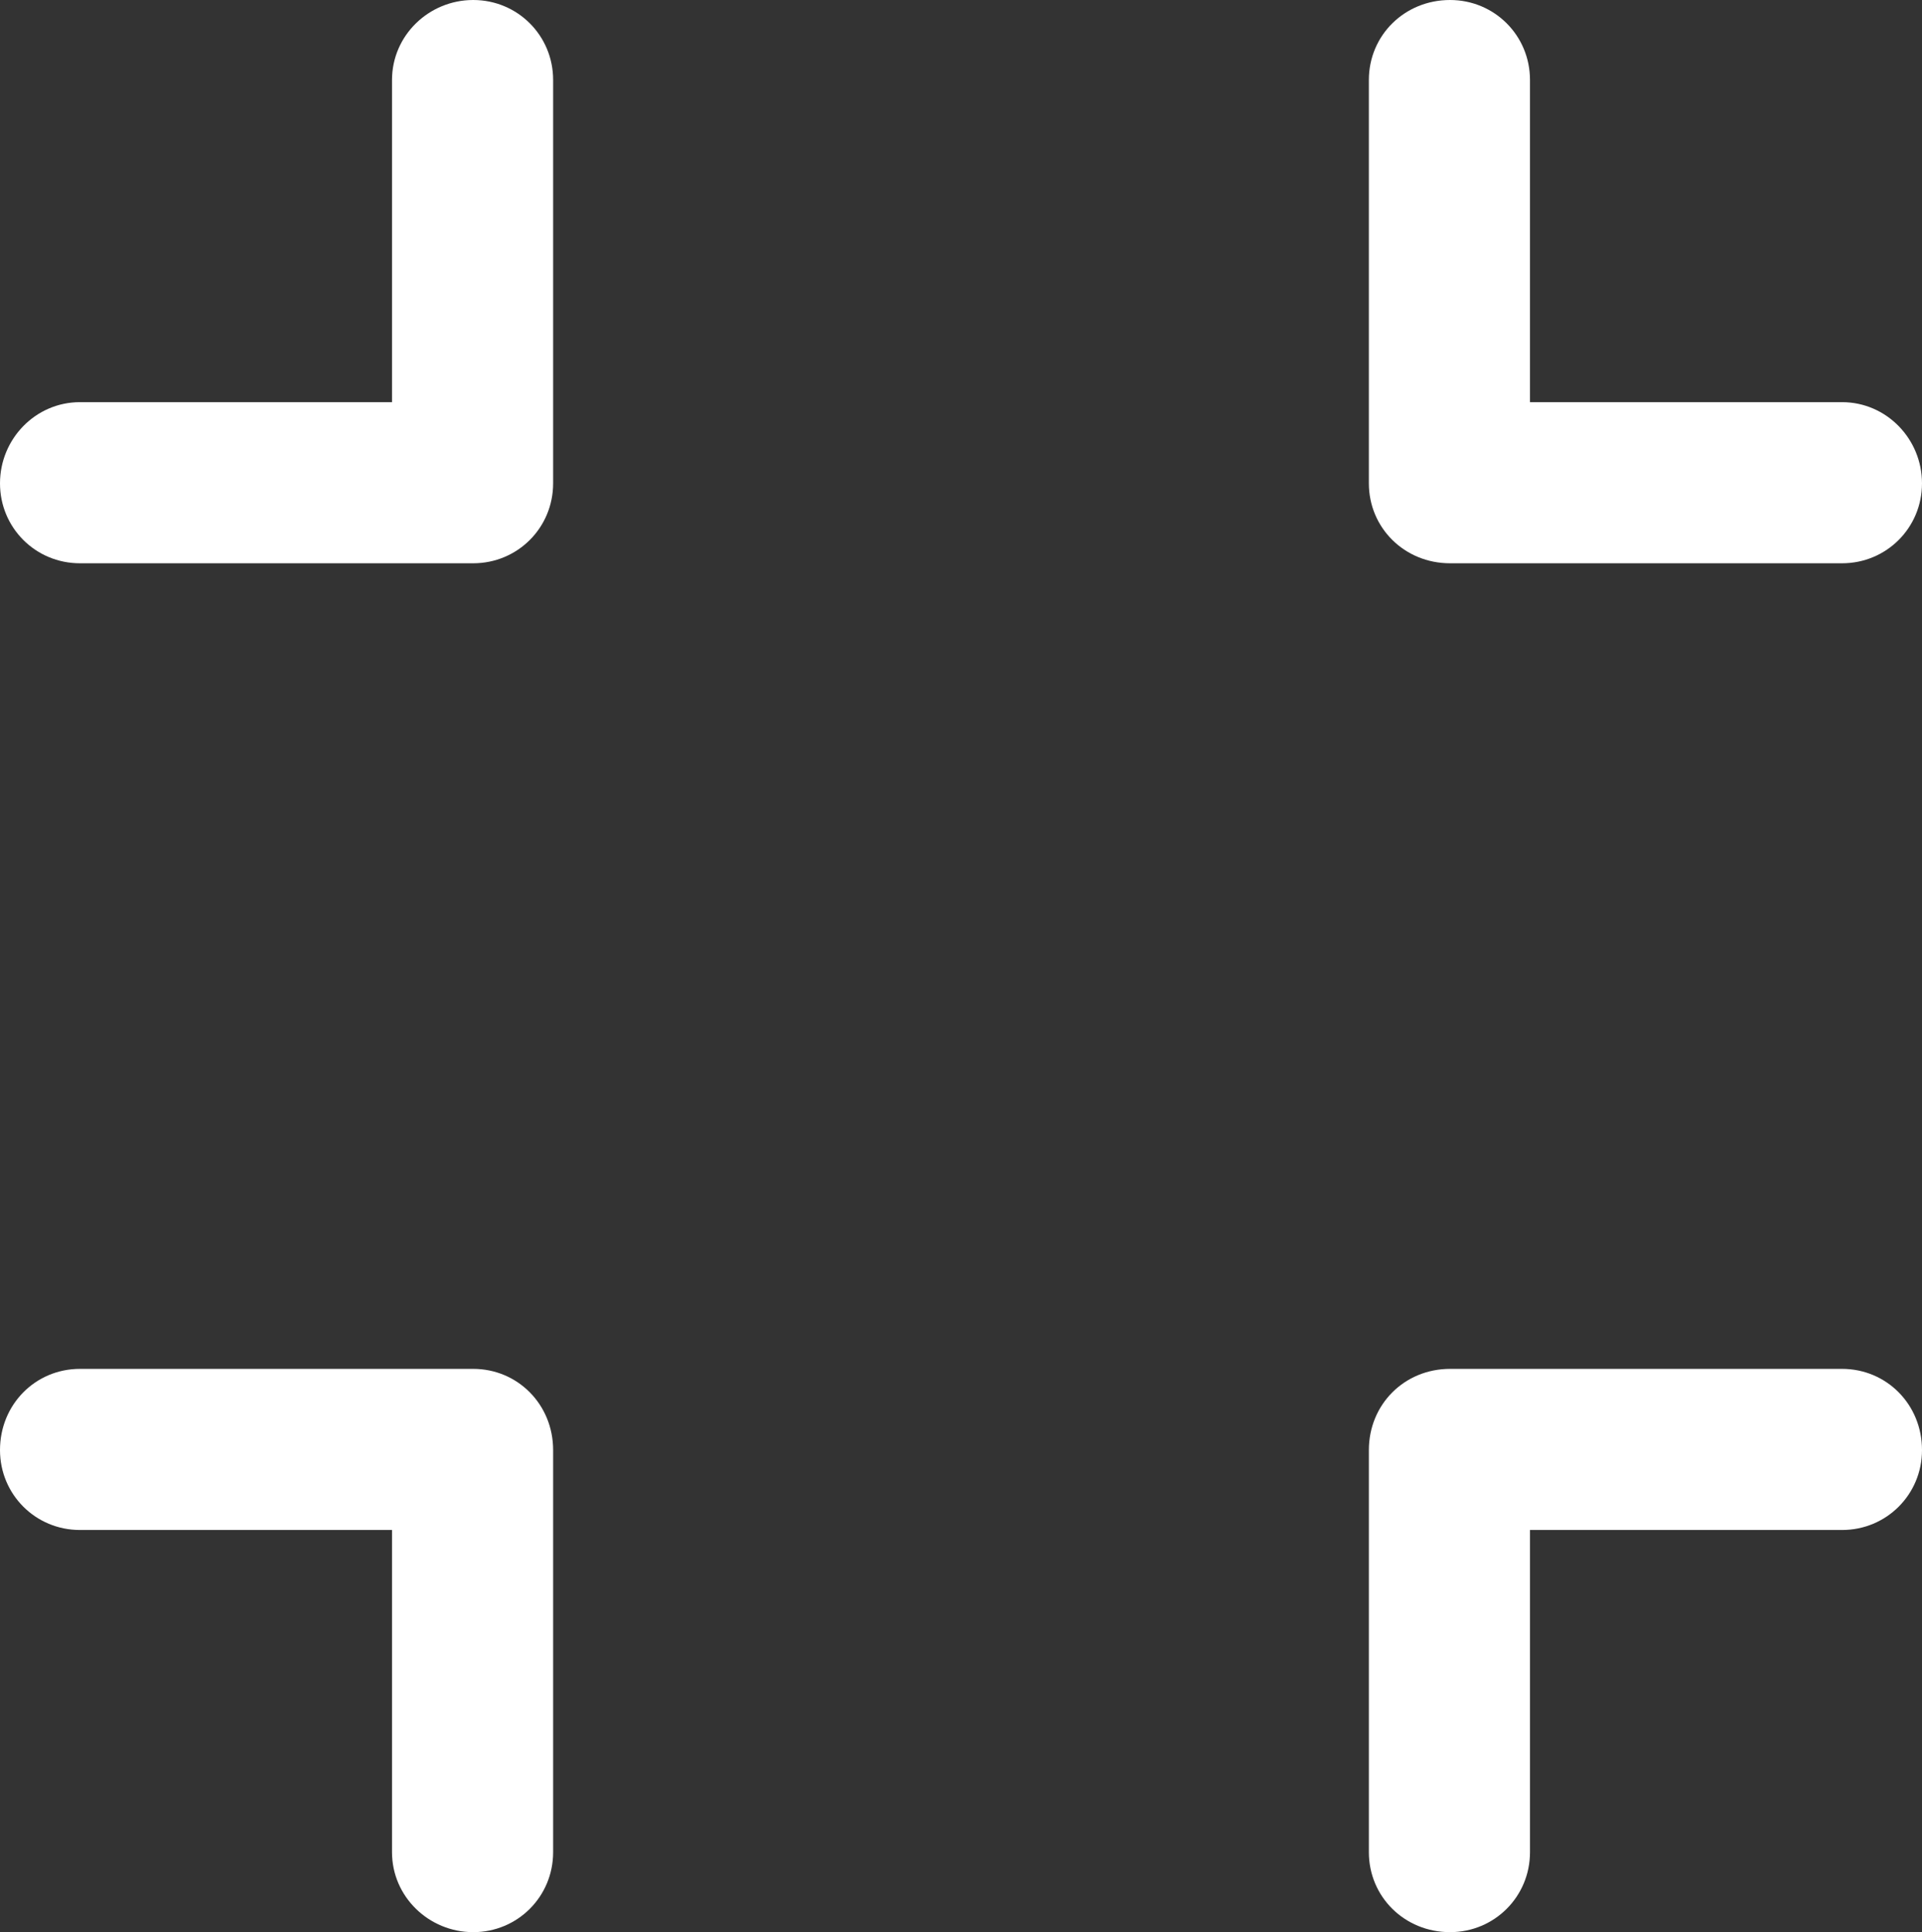 <?xml version="1.0" encoding="UTF-8"?>
<!DOCTYPE svg PUBLIC "-//W3C//DTD SVG 1.1//EN" "http://www.w3.org/Graphics/SVG/1.1/DTD/svg11.dtd">
<!-- Creator: CorelDRAW X6 -->
<svg xmlns="http://www.w3.org/2000/svg" xml:space="preserve" width="15.154mm" height="15.234mm" version="1.1" style="shape-rendering:geometricPrecision; text-rendering:geometricPrecision; image-rendering:optimizeQuality; fill-rule:evenodd; clip-rule:evenodd"
viewBox="0 0 1515 1523"
 xmlns:xlink="http://www.w3.org/1999/xlink">
 <rect x="0" y="0" width="1515" height="1523" fill="#333333" stroke="none"/>
 <defs>
  <style type="text/css">
   <![CDATA[
    .fil0 {fill:white}
   ]]>
  </style>
 </defs>
 <g id="Layer_x0020_1">
  <path class="fil0" d="M1452 1079l-309 0c-36,0 -64,28 -64,64l0 317c0,35 28,63 64,63 35,0 63,-28 63,-63l0 -254 246 0c35,0 63,-28 63,-63 0,-36 -28,-64 -63,-64z"/>
  <path class="fil0" d="M373 1079l-310 0c-35,0 -63,28 -63,64 0,35 28,63 63,63l246 0 0 254c0,35 29,63 64,63 35,0 63,-28 63,-63l0 -317c0,-36 -28,-64 -63,-64z"/>
  <path class="fil0" d="M1143 444l309 0c35,0 63,-28 63,-63 0,-35 -28,-64 -63,-64l-246 0 0 -254c0,-35 -28,-63 -63,-63 -36,0 -64,28 -64,63l0 318c0,35 28,63 64,63z"/>
  <path class="fil0" d="M436 63l0 318c0,35 -28,63 -63,63l-310 0c-35,0 -63,-28 -63,-63 0,-35 28,-64 63,-64l246 0 0 -254c0,-35 29,-63 64,-63 35,0 63,28 63,63z"/>
 </g>
</svg>
